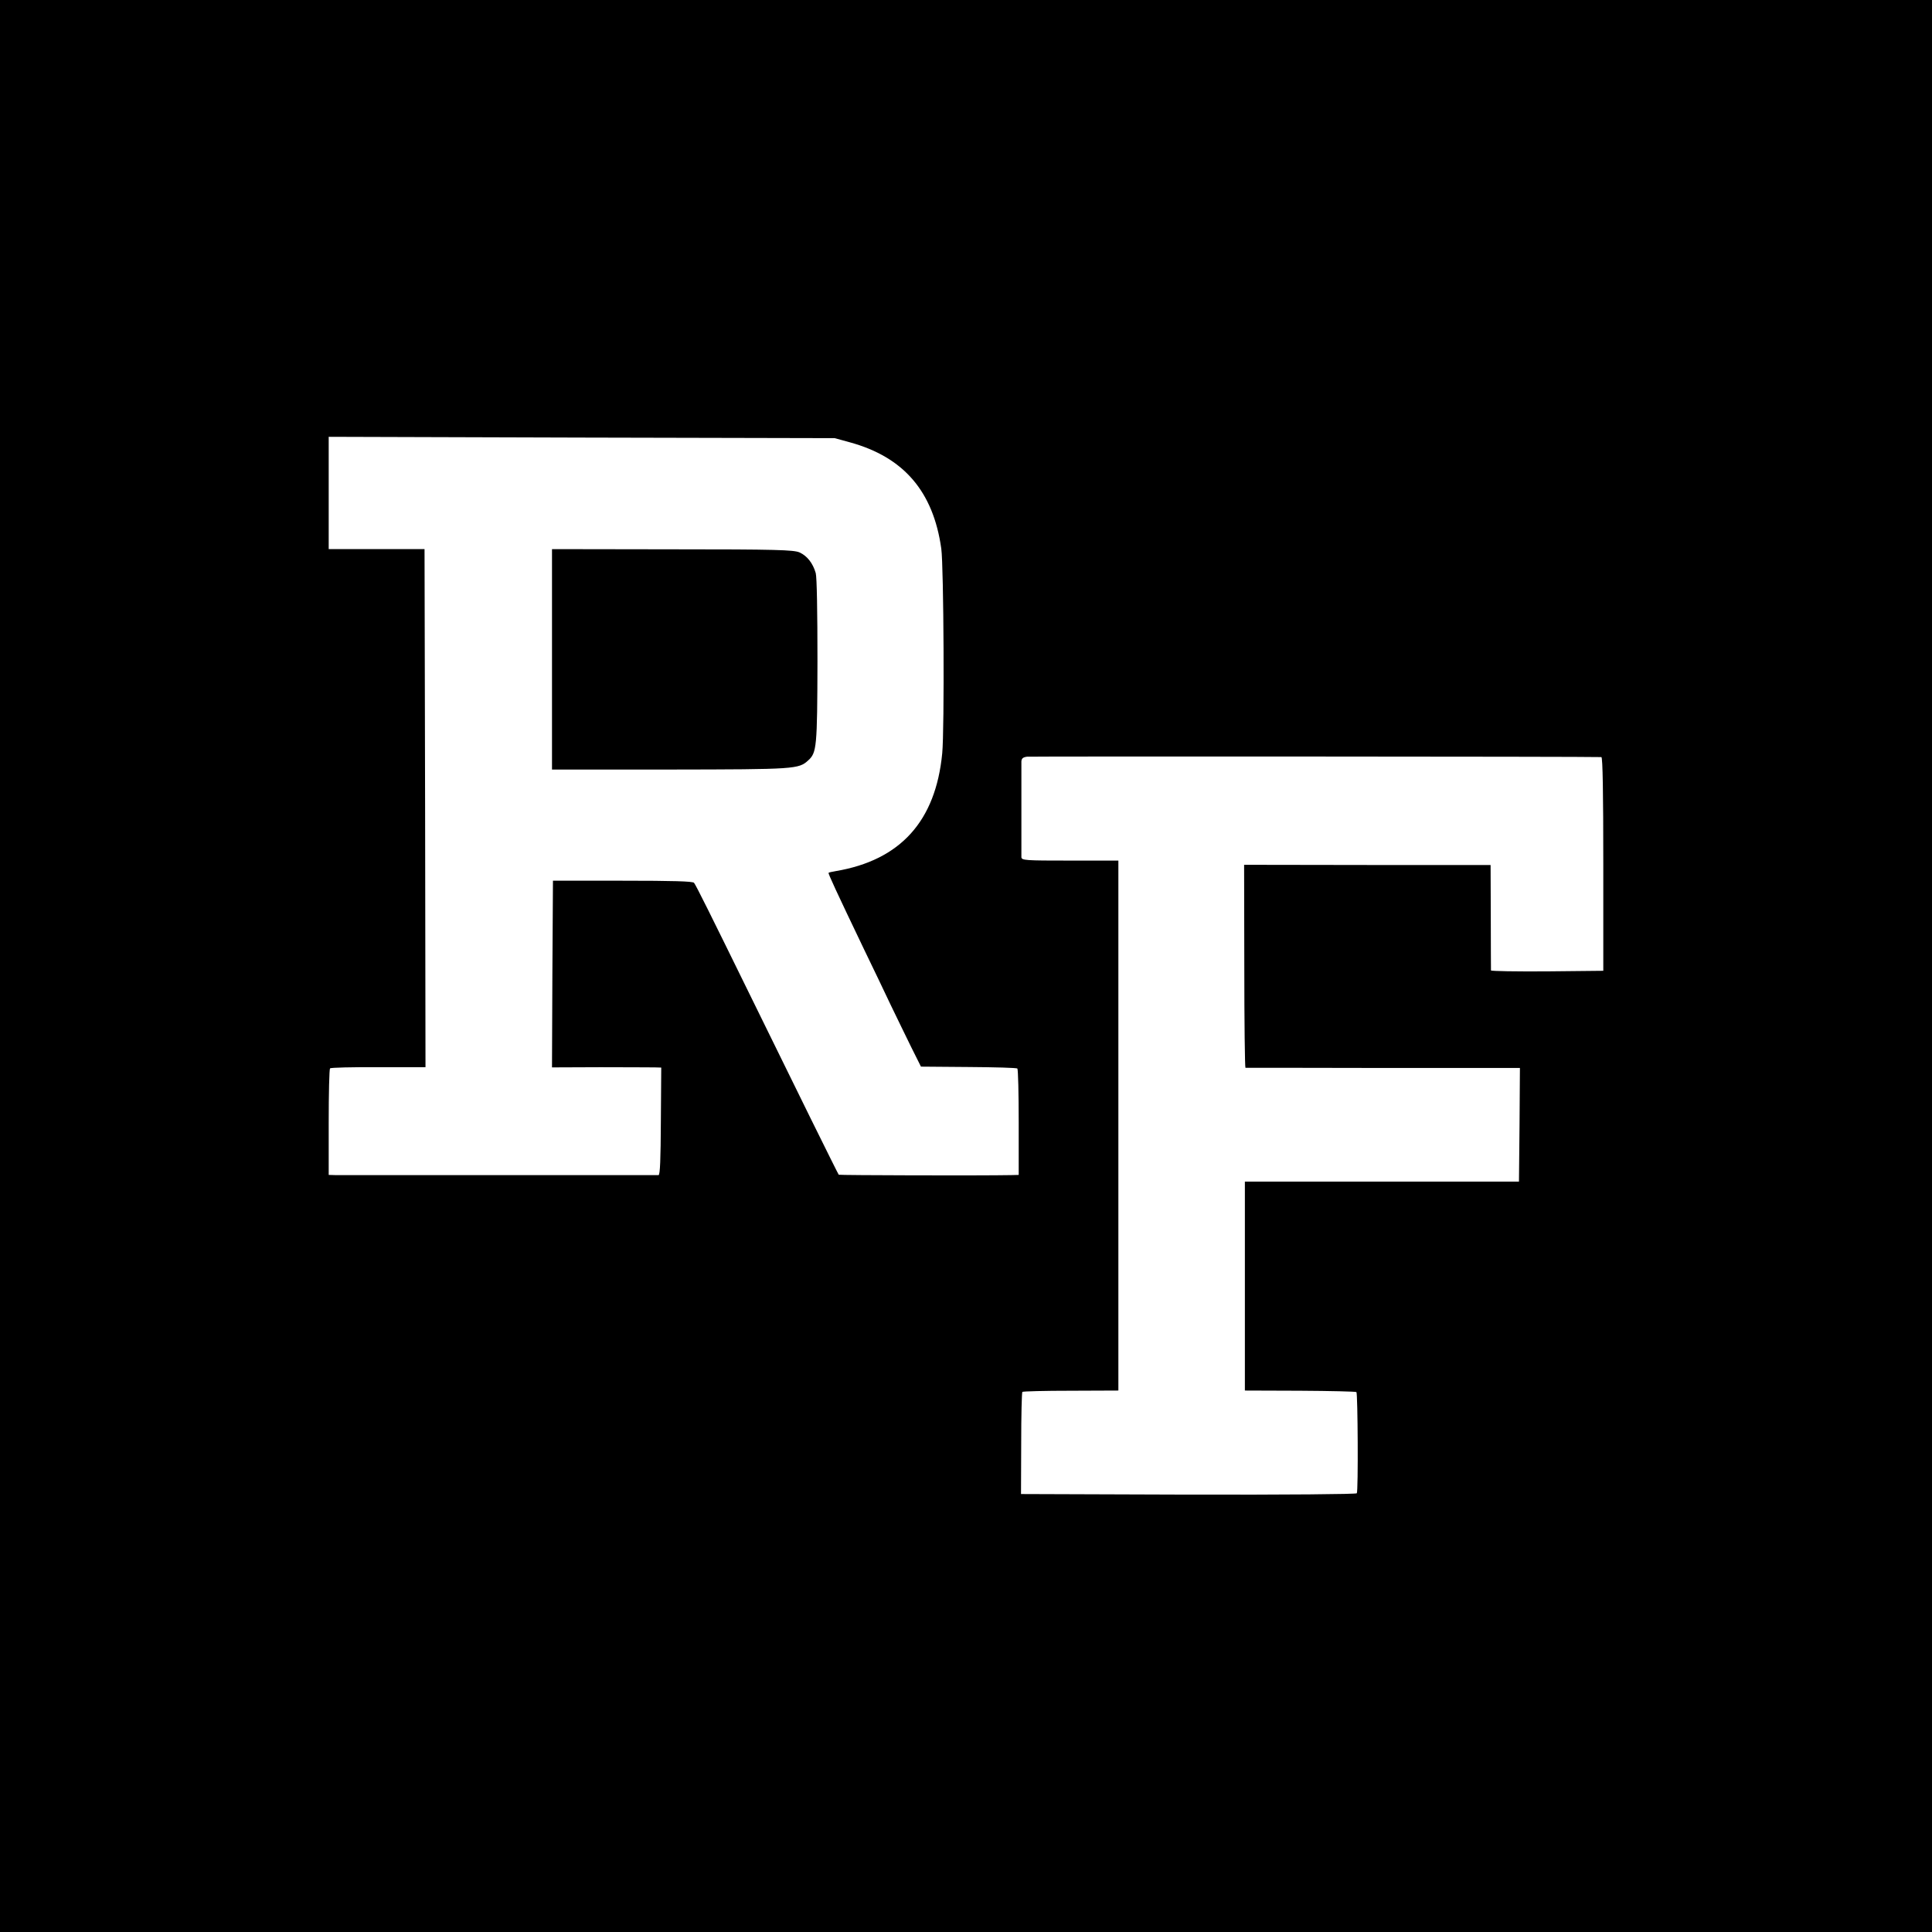 <?xml version="1.0" standalone="no"?>
<!DOCTYPE svg PUBLIC "-//W3C//DTD SVG 20010904//EN"
 "http://www.w3.org/TR/2001/REC-SVG-20010904/DTD/svg10.dtd">
<svg version="1.0" xmlns="http://www.w3.org/2000/svg"
 width="1008pt" height="1008pt" viewBox="0 0 1008 1008"
 preserveAspectRatio="xMidYMid meet">
<g transform="translate(0,1008) scale(0.1,-0.1)"
fill="#000000" stroke="none">
<path d="M0 5040 l0 -5040 5040 0 5040 0 0 5040 0 5040 -5040 0 -5040 0 0
-5040z m4435 2732 c280 -77 434 -256 476 -554 13 -92 17 -942 5 -1068 -34
-354 -218 -558 -556 -615 -19 -3 -36 -7 -37 -9 -3 -3 38 -92 186 -401 45 -93
108 -224 139 -290 31 -65 80 -164 107 -220 l50 -100 248 -2 c137 -1 252 -4
255 -8 4 -4 7 -130 7 -281 l0 -274 -40 -1 c-146 -3 -896 -1 -899 2 -4 4 -235
472 -466 944 -203 414 -279 567 -289 579 -7 8 -109 11 -373 11 l-363 0 -3
-487 -2 -487 252 1 c139 0 268 -1 285 -1 l33 -1 -2 -280 c-1 -197 -4 -280 -12
-281 -14 0 -1639 0 -1686 0 l-35 1 0 274 c0 151 3 278 7 282 4 4 118 7 253 6
l245 0 -2 1352 -3 1351 -250 0 -250 0 0 293 0 293 1320 -4 1320 -3 80 -22z
m3920 -1642 c7 0 10 -190 10 -557 l0 -558 -293 -3 c-160 -1 -292 1 -293 5 0 5
-1 130 -1 279 l-1 271 -643 0 -643 1 1 -529 c0 -291 3 -529 6 -530 4 0 328 0
720 -1 l712 0 -2 -297 -3 -296 -715 0 -715 0 0 -545 0 -545 288 -1 c158 -1
290 -4 294 -7 7 -8 10 -516 2 -528 -3 -5 -362 -8 -879 -7 l-873 3 1 263 c0
145 3 267 6 270 3 3 117 6 253 6 l248 1 0 1383 0 1382 -252 0 c-234 0 -253 1
-254 18 0 25 0 473 0 499 1 16 8 22 29 25 20 2 2948 1 2997 -2z"/>
<path d="M2880 6640 l0 -575 618 0 c652 1 669 2 719 48 44 40 47 68 48 517 0
252 -3 439 -9 460 -15 52 -45 90 -85 108 -31 13 -118 16 -663 16 l-628 1 0
-575z"/>
</g>
</svg>
